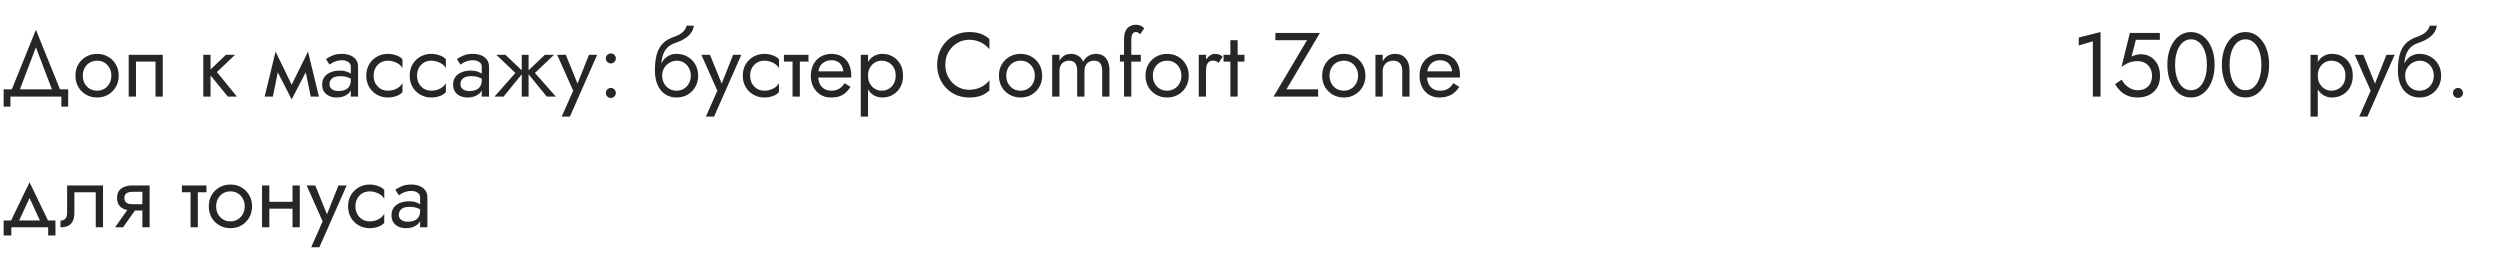 <?xml version="1.0" encoding="UTF-8"?> <svg xmlns="http://www.w3.org/2000/svg" width="440" height="46" viewBox="0 0 440 46" fill="none"> <path d="M6.32 8.328L3.2 16.52H1.76L6.32 5.24L10.88 16.52H9.44L6.32 8.328ZM10.8 17H1.84V18.76H0.64V15.72H12V18.76H10.8V17ZM13.279 13.32C13.279 12.573 13.444 11.912 13.775 11.336C14.116 10.76 14.575 10.307 15.151 9.976C15.727 9.645 16.372 9.48 17.087 9.48C17.812 9.48 18.457 9.645 19.023 9.976C19.599 10.307 20.052 10.76 20.383 11.336C20.724 11.912 20.895 12.573 20.895 13.32C20.895 14.056 20.724 14.717 20.383 15.304C20.052 15.88 19.599 16.333 19.023 16.664C18.457 16.995 17.812 17.16 17.087 17.16C16.372 17.16 15.727 16.995 15.151 16.664C14.575 16.333 14.116 15.88 13.775 15.304C13.444 14.717 13.279 14.056 13.279 13.32ZM14.575 13.32C14.575 13.832 14.681 14.285 14.895 14.68C15.119 15.075 15.417 15.389 15.791 15.624C16.175 15.848 16.607 15.96 17.087 15.96C17.567 15.96 17.993 15.848 18.367 15.624C18.751 15.389 19.049 15.075 19.263 14.68C19.487 14.285 19.599 13.832 19.599 13.32C19.599 12.808 19.487 12.355 19.263 11.96C19.049 11.555 18.751 11.24 18.367 11.016C17.993 10.792 17.567 10.68 17.087 10.68C16.607 10.68 16.175 10.792 15.791 11.016C15.417 11.24 15.119 11.555 14.895 11.96C14.681 12.355 14.575 12.808 14.575 13.32ZM28.653 9.64V17H27.373V10.84H23.933V17H22.653V9.64H28.653ZM35.776 9.64H37.056V17H35.776V9.64ZM39.776 9.64H41.376L38.176 12.68L41.696 17H40.096L36.576 12.68L39.776 9.64ZM54.692 17L53.492 11.16L54.212 9.08L56.132 17H54.692ZM50.852 15.896L54.212 9.08L54.372 11.64L51.332 17.496L50.852 15.896ZM51.332 17.496L48.34 11.64L48.5 9.08L51.812 15.896L51.332 17.496ZM46.58 17L48.5 9.08L49.22 11.16L48.02 17H46.58ZM57.995 14.84C57.995 15.096 58.064 15.315 58.203 15.496C58.341 15.667 58.528 15.8 58.763 15.896C58.997 15.981 59.259 16.024 59.547 16.024C59.973 16.024 60.352 15.96 60.683 15.832C61.013 15.704 61.269 15.501 61.451 15.224C61.643 14.947 61.739 14.579 61.739 14.12L61.995 14.92C61.995 15.389 61.867 15.795 61.611 16.136C61.365 16.467 61.035 16.723 60.619 16.904C60.203 17.075 59.739 17.16 59.227 17.16C58.768 17.16 58.347 17.075 57.963 16.904C57.579 16.733 57.269 16.483 57.035 16.152C56.811 15.811 56.699 15.389 56.699 14.888C56.699 14.365 56.827 13.923 57.083 13.56C57.339 13.197 57.701 12.92 58.171 12.728C58.64 12.525 59.195 12.424 59.835 12.424C60.304 12.424 60.704 12.488 61.035 12.616C61.376 12.733 61.648 12.872 61.851 13.032C62.053 13.181 62.192 13.304 62.267 13.4V14.152C61.904 13.896 61.536 13.709 61.163 13.592C60.789 13.464 60.368 13.4 59.899 13.4C59.472 13.4 59.115 13.459 58.827 13.576C58.549 13.693 58.341 13.859 58.203 14.072C58.064 14.285 57.995 14.541 57.995 14.84ZM57.995 11.368L57.371 10.392C57.648 10.189 58.021 9.987 58.491 9.784C58.96 9.581 59.525 9.48 60.187 9.48C60.752 9.48 61.243 9.571 61.659 9.752C62.085 9.923 62.416 10.173 62.651 10.504C62.896 10.835 63.019 11.24 63.019 11.72V17H61.739V11.72C61.739 11.347 61.579 11.069 61.259 10.888C60.949 10.696 60.592 10.6 60.187 10.6C59.835 10.6 59.515 10.648 59.227 10.744C58.939 10.829 58.688 10.936 58.475 11.064C58.272 11.181 58.112 11.283 57.995 11.368ZM65.76 13.32C65.76 13.832 65.867 14.285 66.08 14.68C66.304 15.075 66.603 15.389 66.976 15.624C67.36 15.848 67.792 15.96 68.272 15.96C68.667 15.96 69.035 15.901 69.376 15.784C69.728 15.656 70.032 15.491 70.288 15.288C70.544 15.075 70.726 14.851 70.832 14.616V16.216C70.576 16.515 70.208 16.749 69.728 16.92C69.259 17.08 68.774 17.16 68.272 17.16C67.558 17.16 66.912 16.995 66.336 16.664C65.76 16.333 65.302 15.88 64.96 15.304C64.63 14.717 64.464 14.056 64.464 13.32C64.464 12.573 64.63 11.912 64.96 11.336C65.302 10.76 65.76 10.307 66.336 9.976C66.912 9.645 67.558 9.48 68.272 9.48C68.774 9.48 69.259 9.565 69.728 9.736C70.208 9.896 70.576 10.125 70.832 10.424V12.024C70.726 11.779 70.544 11.555 70.288 11.352C70.032 11.149 69.728 10.989 69.376 10.872C69.035 10.744 68.667 10.68 68.272 10.68C67.792 10.68 67.36 10.792 66.976 11.016C66.603 11.24 66.304 11.555 66.08 11.96C65.867 12.355 65.76 12.808 65.76 13.32ZM73.401 13.32C73.401 13.832 73.508 14.285 73.721 14.68C73.945 15.075 74.244 15.389 74.617 15.624C75.001 15.848 75.433 15.96 75.913 15.96C76.308 15.96 76.676 15.901 77.017 15.784C77.369 15.656 77.673 15.491 77.929 15.288C78.185 15.075 78.366 14.851 78.473 14.616V16.216C78.217 16.515 77.849 16.749 77.369 16.92C76.9 17.08 76.414 17.16 75.913 17.16C75.198 17.16 74.553 16.995 73.977 16.664C73.401 16.333 72.942 15.88 72.601 15.304C72.27 14.717 72.105 14.056 72.105 13.32C72.105 12.573 72.27 11.912 72.601 11.336C72.942 10.76 73.401 10.307 73.977 9.976C74.553 9.645 75.198 9.48 75.913 9.48C76.414 9.48 76.9 9.565 77.369 9.736C77.849 9.896 78.217 10.125 78.473 10.424V12.024C78.366 11.779 78.185 11.555 77.929 11.352C77.673 11.149 77.369 10.989 77.017 10.872C76.676 10.744 76.308 10.68 75.913 10.68C75.433 10.68 75.001 10.792 74.617 11.016C74.244 11.24 73.945 11.555 73.721 11.96C73.508 12.355 73.401 12.808 73.401 13.32ZM81.042 14.84C81.042 15.096 81.111 15.315 81.25 15.496C81.388 15.667 81.575 15.8 81.81 15.896C82.044 15.981 82.306 16.024 82.594 16.024C83.02 16.024 83.399 15.96 83.73 15.832C84.06 15.704 84.316 15.501 84.498 15.224C84.69 14.947 84.786 14.579 84.786 14.12L85.042 14.92C85.042 15.389 84.914 15.795 84.658 16.136C84.412 16.467 84.082 16.723 83.666 16.904C83.25 17.075 82.786 17.16 82.274 17.16C81.815 17.16 81.394 17.075 81.01 16.904C80.626 16.733 80.316 16.483 80.082 16.152C79.858 15.811 79.746 15.389 79.746 14.888C79.746 14.365 79.874 13.923 80.13 13.56C80.386 13.197 80.748 12.92 81.218 12.728C81.687 12.525 82.242 12.424 82.882 12.424C83.351 12.424 83.751 12.488 84.082 12.616C84.423 12.733 84.695 12.872 84.898 13.032C85.1 13.181 85.239 13.304 85.314 13.4V14.152C84.951 13.896 84.583 13.709 84.21 13.592C83.836 13.464 83.415 13.4 82.946 13.4C82.519 13.4 82.162 13.459 81.874 13.576C81.596 13.693 81.388 13.859 81.25 14.072C81.111 14.285 81.042 14.541 81.042 14.84ZM81.042 11.368L80.418 10.392C80.695 10.189 81.068 9.987 81.538 9.784C82.007 9.581 82.572 9.48 83.234 9.48C83.799 9.48 84.29 9.571 84.706 9.752C85.132 9.923 85.463 10.173 85.698 10.504C85.943 10.835 86.066 11.24 86.066 11.72V17H84.786V11.72C84.786 11.347 84.626 11.069 84.306 10.888C83.996 10.696 83.639 10.6 83.234 10.6C82.882 10.6 82.562 10.648 82.274 10.744C81.986 10.829 81.735 10.936 81.522 11.064C81.319 11.181 81.159 11.283 81.042 11.368ZM95.911 9.64H97.511L94.151 12.84L97.831 17H96.231L92.711 12.68L95.911 9.64ZM93.031 9.64V17H91.831V9.64H93.031ZM88.951 9.64L92.151 12.68L88.631 17H87.031L90.711 12.84L87.351 9.64H88.951ZM105.103 9.64L100.303 20.52H98.862L100.879 15.96L98.062 9.64H99.582L101.919 15.4L101.391 15.336L103.663 9.64H105.103ZM106.629 16.36C106.629 16.115 106.715 15.907 106.885 15.736C107.067 15.565 107.275 15.48 107.509 15.48C107.755 15.48 107.963 15.565 108.133 15.736C108.304 15.907 108.389 16.115 108.389 16.36C108.389 16.595 108.304 16.803 108.133 16.984C107.963 17.155 107.755 17.24 107.509 17.24C107.275 17.24 107.067 17.155 106.885 16.984C106.715 16.803 106.629 16.595 106.629 16.36ZM106.629 10.28C106.629 10.035 106.715 9.827 106.885 9.656C107.067 9.485 107.275 9.4 107.509 9.4C107.755 9.4 107.963 9.485 108.133 9.656C108.304 9.827 108.389 10.035 108.389 10.28C108.389 10.515 108.304 10.723 108.133 10.904C107.963 11.075 107.755 11.16 107.509 11.16C107.275 11.16 107.067 11.075 106.885 10.904C106.715 10.723 106.629 10.515 106.629 10.28ZM119.071 10.68V9.48C119.796 9.48 120.442 9.645 121.007 9.976C121.583 10.307 122.036 10.76 122.367 11.336C122.708 11.912 122.879 12.573 122.879 13.32C122.879 14.056 122.708 14.717 122.367 15.304C122.036 15.88 121.583 16.333 121.007 16.664C120.442 16.995 119.796 17.16 119.071 17.16C118.356 17.16 117.711 16.984 117.135 16.632C116.559 16.269 116.1 15.731 115.759 15.016C115.428 14.301 115.263 13.416 115.263 12.36L116.543 13.32C116.543 13.832 116.655 14.285 116.879 14.68C117.103 15.075 117.402 15.389 117.775 15.624C118.159 15.848 118.591 15.96 119.071 15.96C119.551 15.96 119.978 15.848 120.351 15.624C120.735 15.389 121.034 15.075 121.247 14.68C121.471 14.285 121.583 13.832 121.583 13.32C121.583 12.808 121.471 12.355 121.247 11.96C121.034 11.555 120.735 11.24 120.351 11.016C119.978 10.792 119.551 10.68 119.071 10.68ZM115.967 13.32C115.967 12.723 116.042 12.189 116.191 11.72C116.34 11.24 116.554 10.835 116.831 10.504C117.108 10.173 117.434 9.923 117.807 9.752C118.191 9.571 118.612 9.48 119.071 9.48V10.68C118.794 10.68 118.506 10.739 118.207 10.856C117.908 10.973 117.631 11.144 117.375 11.368C117.13 11.592 116.927 11.869 116.767 12.2C116.618 12.52 116.543 12.893 116.543 13.32H115.967ZM115.263 12.36C115.263 11.357 115.359 10.472 115.551 9.704C115.743 8.936 116.079 8.285 116.559 7.752C117.05 7.208 117.722 6.792 118.575 6.504C119.3 6.259 119.839 5.965 120.191 5.624C120.554 5.272 120.772 4.904 120.847 4.52H122.111C122.058 4.989 121.887 5.421 121.599 5.816C121.311 6.2 120.932 6.536 120.463 6.824C120.004 7.112 119.482 7.352 118.895 7.544C118.234 7.757 117.716 8.077 117.343 8.504C116.98 8.931 116.73 9.416 116.591 9.96C116.452 10.493 116.383 11.027 116.383 11.56V13.208L115.263 12.36ZM130.478 9.64L125.678 20.52H124.238L126.254 15.96L123.438 9.64H124.958L127.294 15.4L126.766 15.336L129.038 9.64H130.478ZM132.026 13.32C132.026 13.832 132.133 14.285 132.346 14.68C132.57 15.075 132.869 15.389 133.242 15.624C133.626 15.848 134.058 15.96 134.538 15.96C134.933 15.96 135.301 15.901 135.642 15.784C135.994 15.656 136.298 15.491 136.554 15.288C136.81 15.075 136.991 14.851 137.098 14.616V16.216C136.842 16.515 136.474 16.749 135.994 16.92C135.525 17.08 135.039 17.16 134.538 17.16C133.823 17.16 133.178 16.995 132.602 16.664C132.026 16.333 131.567 15.88 131.226 15.304C130.895 14.717 130.73 14.056 130.73 13.32C130.73 12.573 130.895 11.912 131.226 11.336C131.567 10.76 132.026 10.307 132.602 9.976C133.178 9.645 133.823 9.48 134.538 9.48C135.039 9.48 135.525 9.565 135.994 9.736C136.474 9.896 136.842 10.125 137.098 10.424V12.024C136.991 11.779 136.81 11.555 136.554 11.352C136.298 11.149 135.994 10.989 135.642 10.872C135.301 10.744 134.933 10.68 134.538 10.68C134.058 10.68 133.626 10.792 133.242 11.016C132.869 11.24 132.57 11.555 132.346 11.96C132.133 12.355 132.026 12.808 132.026 13.32ZM137.971 9.64H142.291V10.84H137.971V9.64ZM139.491 9.96H140.771V17H139.491V9.96ZM143.517 13.64V12.552H148.429C148.386 12.168 148.279 11.832 148.109 11.544C147.949 11.245 147.719 11.016 147.421 10.856C147.133 10.685 146.775 10.6 146.349 10.6C145.922 10.6 145.533 10.691 145.181 10.872C144.829 11.053 144.546 11.315 144.333 11.656C144.13 11.987 144.029 12.381 144.029 12.84L143.997 13.32C143.997 13.885 144.093 14.365 144.285 14.76C144.477 15.155 144.749 15.453 145.101 15.656C145.453 15.859 145.869 15.96 146.349 15.96C146.711 15.96 147.031 15.907 147.309 15.8C147.597 15.683 147.853 15.528 148.077 15.336C148.301 15.133 148.493 14.899 148.653 14.632L149.693 15.288C149.447 15.661 149.175 15.992 148.877 16.28C148.578 16.557 148.215 16.776 147.789 16.936C147.362 17.085 146.829 17.16 146.189 17.16C145.527 17.16 144.93 16.995 144.397 16.664C143.874 16.333 143.458 15.88 143.149 15.304C142.85 14.717 142.701 14.056 142.701 13.32C142.701 13.181 142.706 13.048 142.717 12.92C142.727 12.792 142.743 12.664 142.765 12.536C142.871 11.928 143.085 11.395 143.405 10.936C143.725 10.477 144.135 10.12 144.637 9.864C145.149 9.608 145.719 9.48 146.349 9.48C147.042 9.48 147.65 9.635 148.173 9.944C148.695 10.253 149.101 10.691 149.389 11.256C149.677 11.811 149.821 12.477 149.821 13.256C149.821 13.32 149.821 13.384 149.821 13.448C149.821 13.512 149.815 13.576 149.805 13.64H143.517ZM152.775 20.52H151.495V9.64H152.775V20.52ZM158.935 13.32C158.935 14.109 158.77 14.792 158.439 15.368C158.108 15.944 157.666 16.387 157.111 16.696C156.567 17.005 155.959 17.16 155.287 17.16C154.679 17.16 154.14 17.005 153.671 16.696C153.212 16.387 152.85 15.944 152.583 15.368C152.327 14.792 152.199 14.109 152.199 13.32C152.199 12.52 152.327 11.837 152.583 11.272C152.85 10.696 153.212 10.253 153.671 9.944C154.14 9.635 154.679 9.48 155.287 9.48C155.959 9.48 156.567 9.635 157.111 9.944C157.666 10.253 158.108 10.696 158.439 11.272C158.77 11.837 158.935 12.52 158.935 13.32ZM157.639 13.32C157.639 12.755 157.522 12.275 157.287 11.88C157.063 11.485 156.759 11.187 156.375 10.984C156.002 10.781 155.586 10.68 155.127 10.68C154.754 10.68 154.386 10.781 154.023 10.984C153.66 11.187 153.362 11.485 153.127 11.88C152.892 12.275 152.775 12.755 152.775 13.32C152.775 13.885 152.892 14.365 153.127 14.76C153.362 15.155 153.66 15.453 154.023 15.656C154.386 15.859 154.754 15.96 155.127 15.96C155.586 15.96 156.002 15.859 156.375 15.656C156.759 15.453 157.063 15.155 157.287 14.76C157.522 14.365 157.639 13.885 157.639 13.32ZM166.377 11.4C166.377 12.264 166.569 13.027 166.953 13.688C167.348 14.349 167.86 14.867 168.489 15.24C169.118 15.613 169.801 15.8 170.537 15.8C171.07 15.8 171.556 15.731 171.993 15.592C172.441 15.453 172.846 15.261 173.209 15.016C173.572 14.76 173.881 14.467 174.137 14.136V15.928C173.668 16.344 173.156 16.653 172.601 16.856C172.046 17.059 171.358 17.16 170.537 17.16C169.758 17.16 169.028 17.021 168.345 16.744C167.673 16.456 167.081 16.056 166.569 15.544C166.057 15.021 165.657 14.408 165.369 13.704C165.081 13 164.937 12.232 164.937 11.4C164.937 10.568 165.081 9.8 165.369 9.096C165.657 8.392 166.057 7.784 166.569 7.272C167.081 6.749 167.673 6.349 168.345 6.072C169.028 5.784 169.758 5.64 170.537 5.64C171.358 5.64 172.046 5.741 172.601 5.944C173.156 6.147 173.668 6.456 174.137 6.872V8.664C173.881 8.333 173.572 8.045 173.209 7.8C172.846 7.544 172.441 7.347 171.993 7.208C171.556 7.069 171.07 7 170.537 7C169.801 7 169.118 7.187 168.489 7.56C167.86 7.933 167.348 8.451 166.953 9.112C166.569 9.763 166.377 10.525 166.377 11.4ZM175.81 13.32C175.81 12.573 175.975 11.912 176.306 11.336C176.647 10.76 177.106 10.307 177.682 9.976C178.258 9.645 178.903 9.48 179.618 9.48C180.343 9.48 180.989 9.645 181.554 9.976C182.13 10.307 182.583 10.76 182.914 11.336C183.255 11.912 183.426 12.573 183.426 13.32C183.426 14.056 183.255 14.717 182.914 15.304C182.583 15.88 182.13 16.333 181.554 16.664C180.989 16.995 180.343 17.16 179.618 17.16C178.903 17.16 178.258 16.995 177.682 16.664C177.106 16.333 176.647 15.88 176.306 15.304C175.975 14.717 175.81 14.056 175.81 13.32ZM177.106 13.32C177.106 13.832 177.213 14.285 177.426 14.68C177.65 15.075 177.949 15.389 178.322 15.624C178.706 15.848 179.138 15.96 179.618 15.96C180.098 15.96 180.525 15.848 180.898 15.624C181.282 15.389 181.581 15.075 181.794 14.68C182.018 14.285 182.13 13.832 182.13 13.32C182.13 12.808 182.018 12.355 181.794 11.96C181.581 11.555 181.282 11.24 180.898 11.016C180.525 10.792 180.098 10.68 179.618 10.68C179.138 10.68 178.706 10.792 178.322 11.016C177.949 11.24 177.65 11.555 177.426 11.96C177.213 12.355 177.106 12.808 177.106 13.32ZM195.264 12.36V17H193.984V12.52C193.984 11.891 193.867 11.427 193.632 11.128C193.408 10.829 193.056 10.68 192.576 10.68C192.224 10.68 191.92 10.755 191.664 10.904C191.408 11.043 191.211 11.251 191.072 11.528C190.934 11.805 190.864 12.136 190.864 12.52V17H189.584V12.52C189.584 11.891 189.467 11.427 189.232 11.128C189.008 10.829 188.656 10.68 188.176 10.68C187.824 10.68 187.52 10.755 187.264 10.904C187.008 11.043 186.811 11.251 186.672 11.528C186.534 11.805 186.464 12.136 186.464 12.52V17H185.184V9.64H186.464V10.712C186.688 10.296 186.966 9.987 187.296 9.784C187.638 9.581 188.038 9.48 188.496 9.48C189.008 9.48 189.446 9.603 189.808 9.848C190.182 10.083 190.454 10.419 190.624 10.856C190.88 10.397 191.2 10.056 191.584 9.832C191.968 9.597 192.406 9.48 192.896 9.48C193.398 9.48 193.824 9.592 194.176 9.816C194.528 10.04 194.795 10.371 194.976 10.808C195.168 11.235 195.264 11.752 195.264 12.36ZM197.109 9.64H200.789V10.84H197.109V9.64ZM200.661 6.056C200.554 5.875 200.426 5.763 200.277 5.72C200.138 5.667 200.005 5.64 199.877 5.64C199.717 5.64 199.578 5.688 199.461 5.784C199.354 5.869 199.269 6.019 199.205 6.232C199.141 6.445 199.109 6.728 199.109 7.08V17H197.829V6.92C197.829 6.333 197.914 5.853 198.085 5.48C198.255 5.107 198.495 4.829 198.805 4.648C199.125 4.456 199.509 4.36 199.957 4.36C200.191 4.36 200.399 4.392 200.581 4.456C200.762 4.52 200.917 4.6 201.045 4.696C201.183 4.792 201.29 4.893 201.365 5L200.661 6.056ZM201.607 13.32C201.607 12.573 201.772 11.912 202.103 11.336C202.444 10.76 202.903 10.307 203.479 9.976C204.055 9.645 204.7 9.48 205.415 9.48C206.14 9.48 206.786 9.645 207.351 9.976C207.927 10.307 208.38 10.76 208.711 11.336C209.052 11.912 209.223 12.573 209.223 13.32C209.223 14.056 209.052 14.717 208.711 15.304C208.38 15.88 207.927 16.333 207.351 16.664C206.786 16.995 206.14 17.16 205.415 17.16C204.7 17.16 204.055 16.995 203.479 16.664C202.903 16.333 202.444 15.88 202.103 15.304C201.772 14.717 201.607 14.056 201.607 13.32ZM202.903 13.32C202.903 13.832 203.01 14.285 203.223 14.68C203.447 15.075 203.746 15.389 204.119 15.624C204.503 15.848 204.935 15.96 205.415 15.96C205.895 15.96 206.322 15.848 206.695 15.624C207.079 15.389 207.378 15.075 207.591 14.68C207.815 14.285 207.927 13.832 207.927 13.32C207.927 12.808 207.815 12.355 207.591 11.96C207.378 11.555 207.079 11.24 206.695 11.016C206.322 10.792 205.895 10.68 205.415 10.68C204.935 10.68 204.503 10.792 204.119 11.016C203.746 11.24 203.447 11.555 203.223 11.96C203.01 12.355 202.903 12.808 202.903 13.32ZM212.261 9.64V17H210.981V9.64H212.261ZM214.485 11.048C214.315 10.92 214.16 10.829 214.021 10.776C213.883 10.712 213.707 10.68 213.493 10.68C213.173 10.68 212.923 10.76 212.741 10.92C212.56 11.08 212.432 11.299 212.357 11.576C212.293 11.853 212.261 12.168 212.261 12.52H211.685C211.685 11.933 211.787 11.416 211.989 10.968C212.203 10.509 212.475 10.147 212.805 9.88C213.136 9.613 213.472 9.48 213.813 9.48C214.08 9.48 214.325 9.517 214.549 9.592C214.784 9.656 214.997 9.789 215.189 9.992L214.485 11.048ZM215.346 9.64H219.026V10.84H215.346V9.64ZM216.546 7.08H217.826V17H216.546V7.08ZM224.466 7.08V5.8H232.306L226.418 15.72H231.986V17H224.146L230.034 7.08H224.466ZM232.701 13.32C232.701 12.573 232.866 11.912 233.197 11.336C233.538 10.76 233.997 10.307 234.573 9.976C235.149 9.645 235.794 9.48 236.509 9.48C237.234 9.48 237.879 9.645 238.445 9.976C239.021 10.307 239.474 10.76 239.805 11.336C240.146 11.912 240.317 12.573 240.317 13.32C240.317 14.056 240.146 14.717 239.805 15.304C239.474 15.88 239.021 16.333 238.445 16.664C237.879 16.995 237.234 17.16 236.509 17.16C235.794 17.16 235.149 16.995 234.573 16.664C233.997 16.333 233.538 15.88 233.197 15.304C232.866 14.717 232.701 14.056 232.701 13.32ZM233.997 13.32C233.997 13.832 234.103 14.285 234.317 14.68C234.541 15.075 234.839 15.389 235.213 15.624C235.597 15.848 236.029 15.96 236.509 15.96C236.989 15.96 237.415 15.848 237.789 15.624C238.173 15.389 238.471 15.075 238.685 14.68C238.909 14.285 239.021 13.832 239.021 13.32C239.021 12.808 238.909 12.355 238.685 11.96C238.471 11.555 238.173 11.24 237.789 11.016C237.415 10.792 236.989 10.68 236.509 10.68C236.029 10.68 235.597 10.792 235.213 11.016C234.839 11.24 234.541 11.555 234.317 11.96C234.103 12.355 233.997 12.808 233.997 13.32ZM246.795 12.52C246.795 11.912 246.662 11.453 246.395 11.144C246.128 10.835 245.739 10.68 245.227 10.68C244.854 10.68 244.523 10.76 244.235 10.92C243.958 11.069 243.739 11.283 243.579 11.56C243.43 11.837 243.355 12.157 243.355 12.52V17H242.075V9.64H243.355V10.792C243.6 10.344 243.904 10.013 244.267 9.8C244.64 9.587 245.067 9.48 245.547 9.48C246.326 9.48 246.939 9.741 247.387 10.264C247.846 10.776 248.075 11.475 248.075 12.36V17H246.795V12.52ZM253.329 17.16C252.647 17.16 252.039 17 251.505 16.68C250.983 16.349 250.572 15.896 250.273 15.32C249.985 14.744 249.841 14.077 249.841 13.32C249.841 12.552 249.991 11.88 250.289 11.304C250.599 10.728 251.025 10.28 251.569 9.96C252.124 9.64 252.764 9.48 253.489 9.48C254.215 9.48 254.833 9.635 255.345 9.944C255.868 10.243 256.268 10.675 256.545 11.24C256.823 11.805 256.961 12.477 256.961 13.256C256.961 13.331 256.956 13.411 256.945 13.496C256.945 13.571 256.945 13.619 256.945 13.64H250.657V12.552H255.937L255.425 13.288C255.457 13.235 255.489 13.155 255.521 13.048C255.553 12.931 255.569 12.835 255.569 12.76C255.569 12.323 255.479 11.944 255.297 11.624C255.127 11.304 254.887 11.053 254.577 10.872C254.268 10.691 253.905 10.6 253.489 10.6C252.999 10.6 252.577 10.707 252.225 10.92C251.884 11.123 251.617 11.421 251.425 11.816C251.244 12.2 251.148 12.675 251.137 13.24C251.137 13.816 251.228 14.307 251.409 14.712C251.591 15.117 251.857 15.427 252.209 15.64C252.561 15.853 252.988 15.96 253.489 15.96C253.991 15.96 254.433 15.853 254.817 15.64C255.201 15.416 255.527 15.08 255.793 14.632L256.833 15.288C256.449 15.907 255.964 16.376 255.377 16.696C254.801 17.005 254.119 17.16 253.329 17.16ZM5.2 34.848L3.04 39.52H1.6L5.2 32.08L8.8 39.52H7.36L5.2 34.848ZM8.48 40H2V41.44H0.64V38.8H9.76V41.44H8.48V40ZM18.132 32.64V40H16.852V33.84H13.092V37.44C13.092 38.016 13.002 38.496 12.82 38.88C12.65 39.253 12.383 39.536 12.02 39.728C11.658 39.909 11.199 40 10.644 40V38.832C10.964 38.832 11.236 38.731 11.46 38.528C11.695 38.325 11.812 37.963 11.812 37.44V32.64H18.132ZM21.662 40H20.254L22.974 36.16H24.382L21.662 40ZM26.334 40H25.054V32.64H26.334V40ZM25.582 35.936V37.056H23.294C22.793 37.056 22.334 36.981 21.918 36.832C21.513 36.683 21.193 36.448 20.958 36.128C20.724 35.797 20.606 35.371 20.606 34.848C20.606 34.315 20.724 33.888 20.958 33.568C21.193 33.248 21.513 33.013 21.918 32.864C22.334 32.715 22.793 32.64 23.294 32.64H25.582V33.76H23.294C22.985 33.76 22.724 33.803 22.51 33.888C22.308 33.963 22.153 34.08 22.046 34.24C21.94 34.4 21.886 34.603 21.886 34.848C21.886 35.093 21.94 35.296 22.046 35.456C22.153 35.616 22.308 35.739 22.51 35.824C22.724 35.899 22.985 35.936 23.294 35.936H25.582ZM32.017 32.64H36.337V33.84H32.017V32.64ZM33.538 32.96H34.818V40H33.538V32.96ZM36.748 36.32C36.748 35.573 36.913 34.912 37.243 34.336C37.585 33.76 38.044 33.307 38.62 32.976C39.196 32.645 39.841 32.48 40.556 32.48C41.281 32.48 41.926 32.645 42.492 32.976C43.068 33.307 43.521 33.76 43.852 34.336C44.193 34.912 44.364 35.573 44.364 36.32C44.364 37.056 44.193 37.717 43.852 38.304C43.521 38.88 43.068 39.333 42.492 39.664C41.926 39.995 41.281 40.16 40.556 40.16C39.841 40.16 39.196 39.995 38.62 39.664C38.044 39.333 37.585 38.88 37.243 38.304C36.913 37.717 36.748 37.056 36.748 36.32ZM38.044 36.32C38.044 36.832 38.15 37.285 38.364 37.68C38.587 38.075 38.886 38.389 39.26 38.624C39.644 38.848 40.075 38.96 40.556 38.96C41.035 38.96 41.462 38.848 41.836 38.624C42.219 38.389 42.518 38.075 42.731 37.68C42.956 37.285 43.068 36.832 43.068 36.32C43.068 35.808 42.956 35.355 42.731 34.96C42.518 34.555 42.219 34.24 41.836 34.016C41.462 33.792 41.035 33.68 40.556 33.68C40.075 33.68 39.644 33.792 39.26 34.016C38.886 34.24 38.587 34.555 38.364 34.96C38.15 35.355 38.044 35.808 38.044 36.32ZM46.874 36.72V35.52H52.314V36.72H46.874ZM51.482 32.64H52.762V40H51.482V32.64ZM46.122 32.64H47.402V40H46.122V32.64ZM61.009 32.64L56.209 43.52H54.769L56.785 38.96L53.969 32.64H55.489L57.825 38.4L57.297 38.336L59.569 32.64H61.009ZM62.557 36.32C62.557 36.832 62.664 37.285 62.877 37.68C63.101 38.075 63.4 38.389 63.773 38.624C64.157 38.848 64.589 38.96 65.069 38.96C65.464 38.96 65.832 38.901 66.173 38.784C66.525 38.656 66.829 38.491 67.085 38.288C67.341 38.075 67.523 37.851 67.629 37.616V39.216C67.373 39.515 67.005 39.749 66.525 39.92C66.056 40.08 65.571 40.16 65.069 40.16C64.355 40.16 63.709 39.995 63.133 39.664C62.557 39.333 62.099 38.88 61.757 38.304C61.427 37.717 61.261 37.056 61.261 36.32C61.261 35.573 61.427 34.912 61.757 34.336C62.099 33.76 62.557 33.307 63.133 32.976C63.709 32.645 64.355 32.48 65.069 32.48C65.571 32.48 66.056 32.565 66.525 32.736C67.005 32.896 67.373 33.125 67.629 33.424V35.024C67.523 34.779 67.341 34.555 67.085 34.352C66.829 34.149 66.525 33.989 66.173 33.872C65.832 33.744 65.464 33.68 65.069 33.68C64.589 33.68 64.157 33.792 63.773 34.016C63.4 34.24 63.101 34.555 62.877 34.96C62.664 35.355 62.557 35.808 62.557 36.32ZM70.198 37.84C70.198 38.096 70.267 38.315 70.406 38.496C70.544 38.667 70.731 38.8 70.966 38.896C71.201 38.981 71.462 39.024 71.75 39.024C72.177 39.024 72.555 38.96 72.886 38.832C73.216 38.704 73.472 38.501 73.654 38.224C73.846 37.947 73.942 37.579 73.942 37.12L74.198 37.92C74.198 38.389 74.07 38.795 73.814 39.136C73.569 39.467 73.238 39.723 72.822 39.904C72.406 40.075 71.942 40.16 71.43 40.16C70.971 40.16 70.55 40.075 70.166 39.904C69.782 39.733 69.472 39.483 69.238 39.152C69.014 38.811 68.902 38.389 68.902 37.888C68.902 37.365 69.03 36.923 69.286 36.56C69.542 36.197 69.904 35.92 70.374 35.728C70.843 35.525 71.398 35.424 72.038 35.424C72.507 35.424 72.907 35.488 73.238 35.616C73.579 35.733 73.851 35.872 74.054 36.032C74.257 36.181 74.395 36.304 74.47 36.4V37.152C74.107 36.896 73.739 36.709 73.366 36.592C72.993 36.464 72.571 36.4 72.102 36.4C71.675 36.4 71.318 36.459 71.03 36.576C70.752 36.693 70.544 36.859 70.406 37.072C70.267 37.285 70.198 37.541 70.198 37.84ZM70.198 34.368L69.574 33.392C69.851 33.189 70.225 32.987 70.694 32.784C71.163 32.581 71.728 32.48 72.39 32.48C72.955 32.48 73.446 32.571 73.862 32.752C74.288 32.923 74.619 33.173 74.854 33.504C75.099 33.835 75.222 34.24 75.222 34.72V40H73.942V34.72C73.942 34.347 73.782 34.069 73.462 33.888C73.153 33.696 72.795 33.6 72.39 33.6C72.038 33.6 71.718 33.648 71.43 33.744C71.142 33.829 70.891 33.936 70.678 34.064C70.475 34.181 70.315 34.283 70.198 34.368Z" fill="#262626"></path> <path d="M365.858 8.008V6.6L369.698 5.64V17H368.338V7.272L365.858 8.008ZM380.165 13.32C380.165 13.96 380.064 14.52 379.861 15C379.659 15.48 379.376 15.88 379.013 16.2C378.651 16.52 378.235 16.76 377.765 16.92C377.296 17.08 376.789 17.16 376.245 17.16C375.563 17.16 374.965 17.053 374.453 16.84C373.952 16.627 373.52 16.344 373.157 15.992C372.805 15.629 372.507 15.235 372.261 14.808L373.413 14.024C373.584 14.344 373.808 14.648 374.085 14.936C374.373 15.213 374.704 15.443 375.077 15.624C375.451 15.795 375.84 15.88 376.245 15.88C376.779 15.88 377.232 15.773 377.605 15.56C377.979 15.347 378.261 15.048 378.453 14.664C378.656 14.28 378.757 13.832 378.757 13.32C378.757 12.808 378.645 12.36 378.421 11.976C378.208 11.592 377.909 11.293 377.525 11.08C377.152 10.867 376.725 10.76 376.245 10.76C375.893 10.76 375.568 10.792 375.269 10.856C374.981 10.909 374.688 11.011 374.389 11.16C374.101 11.299 373.765 11.501 373.381 11.768L374.853 5.8H380.133V7H375.909L375.157 9.96C375.424 9.821 375.696 9.72 375.973 9.656C376.261 9.581 376.544 9.544 376.821 9.544C377.461 9.544 378.032 9.704 378.533 10.024C379.045 10.344 379.445 10.787 379.733 11.352C380.021 11.917 380.165 12.573 380.165 13.32ZM382.812 11.4C382.812 12.051 382.877 12.653 383.005 13.208C383.133 13.752 383.319 14.227 383.565 14.632C383.81 15.027 384.103 15.336 384.445 15.56C384.797 15.773 385.186 15.88 385.613 15.88C386.05 15.88 386.439 15.773 386.781 15.56C387.122 15.336 387.415 15.027 387.661 14.632C387.906 14.227 388.093 13.752 388.221 13.208C388.349 12.653 388.413 12.051 388.413 11.4C388.413 10.749 388.349 10.152 388.221 9.608C388.093 9.053 387.906 8.579 387.661 8.184C387.415 7.779 387.122 7.469 386.781 7.256C386.439 7.032 386.05 6.92 385.613 6.92C385.186 6.92 384.797 7.032 384.445 7.256C384.103 7.469 383.81 7.779 383.565 8.184C383.319 8.579 383.133 9.053 383.005 9.608C382.877 10.152 382.812 10.749 382.812 11.4ZM381.453 11.4C381.453 10.28 381.629 9.288 381.981 8.424C382.333 7.56 382.818 6.883 383.437 6.392C384.066 5.891 384.791 5.64 385.613 5.64C386.434 5.64 387.154 5.891 387.773 6.392C388.402 6.883 388.893 7.56 389.245 8.424C389.597 9.288 389.773 10.28 389.773 11.4C389.773 12.52 389.597 13.512 389.245 14.376C388.893 15.24 388.402 15.923 387.773 16.424C387.154 16.915 386.434 17.16 385.613 17.16C384.791 17.16 384.066 16.915 383.437 16.424C382.818 15.923 382.333 15.24 381.981 14.376C381.629 13.512 381.453 12.52 381.453 11.4ZM392.406 11.4C392.406 12.051 392.47 12.653 392.598 13.208C392.726 13.752 392.913 14.227 393.158 14.632C393.404 15.027 393.697 15.336 394.038 15.56C394.39 15.773 394.78 15.88 395.206 15.88C395.644 15.88 396.033 15.773 396.374 15.56C396.716 15.336 397.009 15.027 397.254 14.632C397.5 14.227 397.686 13.752 397.814 13.208C397.942 12.653 398.006 12.051 398.006 11.4C398.006 10.749 397.942 10.152 397.814 9.608C397.686 9.053 397.5 8.579 397.254 8.184C397.009 7.779 396.716 7.469 396.374 7.256C396.033 7.032 395.644 6.92 395.206 6.92C394.78 6.92 394.39 7.032 394.038 7.256C393.697 7.469 393.404 7.779 393.158 8.184C392.913 8.579 392.726 9.053 392.598 9.608C392.47 10.152 392.406 10.749 392.406 11.4ZM391.046 11.4C391.046 10.28 391.222 9.288 391.574 8.424C391.926 7.56 392.412 6.883 393.03 6.392C393.66 5.891 394.385 5.64 395.206 5.64C396.028 5.64 396.748 5.891 397.366 6.392C397.996 6.883 398.486 7.56 398.838 8.424C399.19 9.288 399.366 10.28 399.366 11.4C399.366 12.52 399.19 13.512 398.838 14.376C398.486 15.24 397.996 15.923 397.366 16.424C396.748 16.915 396.028 17.16 395.206 17.16C394.385 17.16 393.66 16.915 393.03 16.424C392.412 15.923 391.926 15.24 391.574 14.376C391.222 13.512 391.046 12.52 391.046 11.4Z" fill="#262626"></path> <path d="M407.931 20.52H406.651V9.64H407.931V20.52ZM414.091 13.32C414.091 14.109 413.926 14.792 413.595 15.368C413.265 15.944 412.822 16.387 412.267 16.696C411.723 17.005 411.115 17.16 410.443 17.16C409.835 17.16 409.297 17.005 408.827 16.696C408.369 16.387 408.006 15.944 407.739 15.368C407.483 14.792 407.355 14.109 407.355 13.32C407.355 12.52 407.483 11.837 407.739 11.272C408.006 10.696 408.369 10.253 408.827 9.944C409.297 9.635 409.835 9.48 410.443 9.48C411.115 9.48 411.723 9.635 412.267 9.944C412.822 10.253 413.265 10.696 413.595 11.272C413.926 11.837 414.091 12.52 414.091 13.32ZM412.795 13.32C412.795 12.755 412.678 12.275 412.443 11.88C412.219 11.485 411.915 11.187 411.531 10.984C411.158 10.781 410.742 10.68 410.283 10.68C409.91 10.68 409.542 10.781 409.179 10.984C408.817 11.187 408.518 11.485 408.283 11.88C408.049 12.275 407.931 12.755 407.931 13.32C407.931 13.885 408.049 14.365 408.283 14.76C408.518 15.155 408.817 15.453 409.179 15.656C409.542 15.859 409.91 15.96 410.283 15.96C410.742 15.96 411.158 15.859 411.531 15.656C411.915 15.453 412.219 15.155 412.443 14.76C412.678 14.365 412.795 13.885 412.795 13.32ZM421.462 9.64L416.662 20.52H415.222L417.238 15.96L414.422 9.64H415.942L418.278 15.4L417.75 15.336L420.022 9.64H421.462ZM425.837 10.68V9.48C426.562 9.48 427.207 9.645 427.773 9.976C428.349 10.307 428.802 10.76 429.133 11.336C429.474 11.912 429.645 12.573 429.645 13.32C429.645 14.056 429.474 14.717 429.133 15.304C428.802 15.88 428.349 16.333 427.773 16.664C427.207 16.995 426.562 17.16 425.837 17.16C425.122 17.16 424.477 16.984 423.901 16.632C423.325 16.269 422.866 15.731 422.525 15.016C422.194 14.301 422.029 13.416 422.029 12.36L423.309 13.32C423.309 13.832 423.421 14.285 423.645 14.68C423.869 15.075 424.167 15.389 424.541 15.624C424.925 15.848 425.357 15.96 425.837 15.96C426.317 15.96 426.743 15.848 427.117 15.624C427.501 15.389 427.799 15.075 428.013 14.68C428.237 14.285 428.349 13.832 428.349 13.32C428.349 12.808 428.237 12.355 428.013 11.96C427.799 11.555 427.501 11.24 427.117 11.016C426.743 10.792 426.317 10.68 425.837 10.68ZM422.733 13.32C422.733 12.723 422.807 12.189 422.957 11.72C423.106 11.24 423.319 10.835 423.597 10.504C423.874 10.173 424.199 9.923 424.573 9.752C424.957 9.571 425.378 9.48 425.837 9.48V10.68C425.559 10.68 425.271 10.739 424.973 10.856C424.674 10.973 424.397 11.144 424.141 11.368C423.895 11.592 423.693 11.869 423.533 12.2C423.383 12.52 423.309 12.893 423.309 13.32H422.733ZM422.029 12.36C422.029 11.357 422.125 10.472 422.317 9.704C422.509 8.936 422.845 8.285 423.325 7.752C423.815 7.208 424.487 6.792 425.341 6.504C426.066 6.259 426.605 5.965 426.957 5.624C427.319 5.272 427.538 4.904 427.613 4.52H428.877C428.823 4.989 428.653 5.421 428.365 5.816C428.077 6.2 427.698 6.536 427.229 6.824C426.77 7.112 426.247 7.352 425.661 7.544C424.999 7.757 424.482 8.077 424.109 8.504C423.746 8.931 423.495 9.416 423.357 9.96C423.218 10.493 423.149 11.027 423.149 11.56V13.208L422.029 12.36ZM431.723 16.36C431.723 16.115 431.808 15.907 431.979 15.736C432.16 15.565 432.368 15.48 432.603 15.48C432.848 15.48 433.056 15.565 433.227 15.736C433.398 15.907 433.483 16.115 433.483 16.36C433.483 16.595 433.398 16.803 433.227 16.984C433.056 17.155 432.848 17.24 432.603 17.24C432.368 17.24 432.16 17.155 431.979 16.984C431.808 16.803 431.723 16.595 431.723 16.36Z" fill="#262626"></path> </svg> 